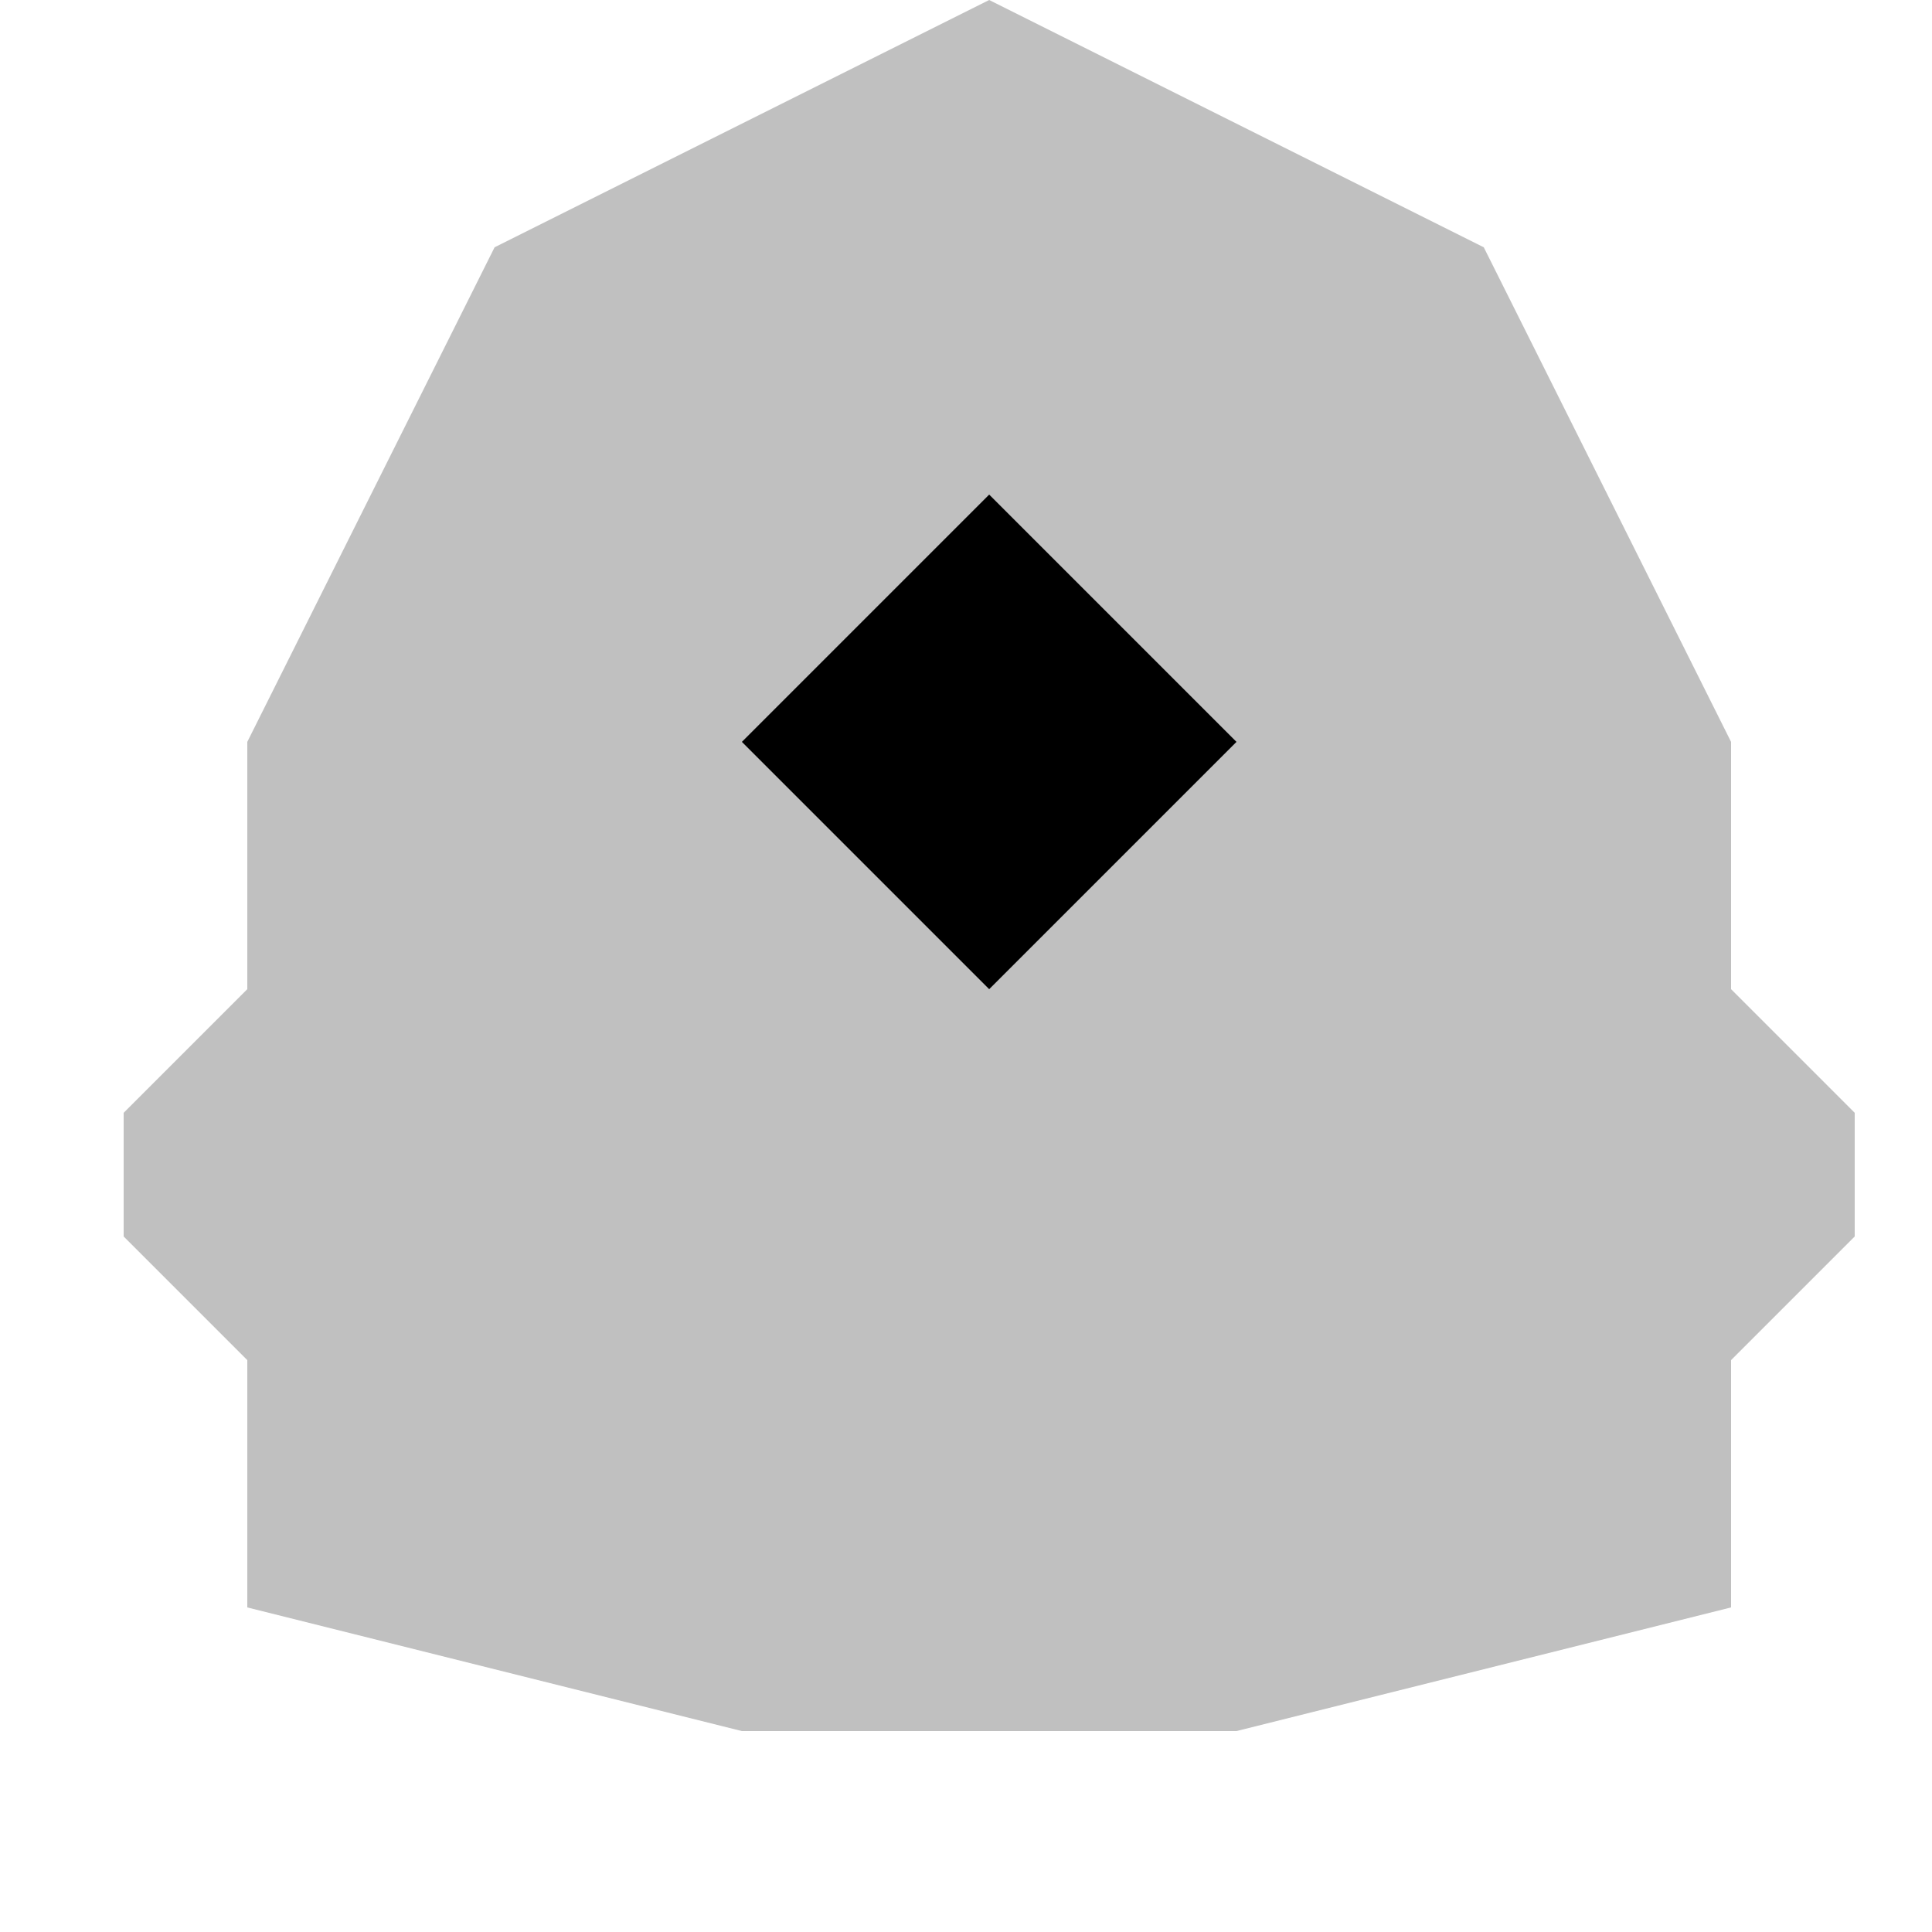 <!--

Generated by DrawGPT.
Free, open source, AI generated images in SVG, PNG, and HTML Canvas format.
https://drawgpt.ai

Created: 2023-09-26T19:04:22.236Z
Link: https://drawgpt.ai/prompt/55918/

-->
<svg xmlns="http://www.w3.org/2000/svg" xmlns:xlink="http://www.w3.org/1999/xlink" width="500" height="500"><defs/><g><path fill="#C0C0C0" stroke="none" paint-order="stroke fill markers" d=" M 256 0 L 128 64 L 64 192 L 64 256 L 32 288 L 32 320 L 64 352 L 64 416 L 192 448 L 320 448 L 448 416 L 448 352 L 480 320 L 480 288 L 448 256 L 448 192 L 384 64 L 256 0 Z"/><path fill="#000" stroke="none" paint-order="stroke fill markers" d=" M 256 128 L 192 192 L 256 256 L 320 192 Z"/></g></svg>